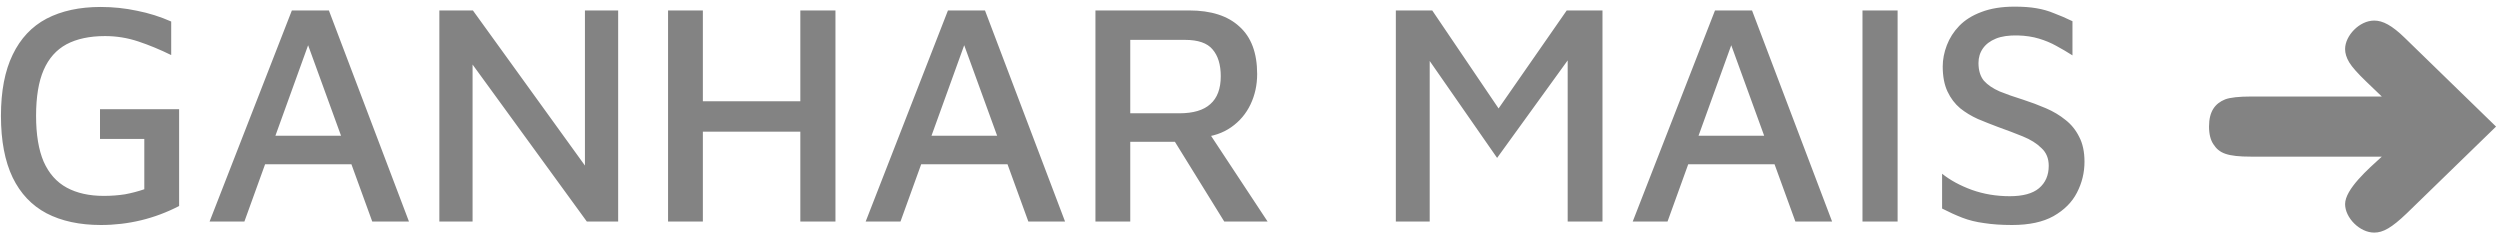 <svg xmlns="http://www.w3.org/2000/svg" width="158" height="15" viewBox="0 0 158 15" fill="none"><path d="M6.38 14.22C5.033 14.22 3.887 13.973 2.94 13.48C2.007 12.987 1.293 12.233 0.8 11.22C0.307 10.193 0.06 8.893 0.06 7.32C0.06 5.76 0.307 4.473 0.8 3.46C1.293 2.433 2.007 1.673 2.94 1.18C3.887 0.687 5.027 0.44 6.36 0.44C7.147 0.44 7.913 0.52 8.66 0.68C9.407 0.827 10.127 1.053 10.82 1.36V3.48C10.113 3.133 9.42 2.847 8.74 2.62C8.06 2.393 7.36 2.28 6.64 2.28C5.667 2.28 4.853 2.453 4.2 2.8C3.56 3.147 3.08 3.687 2.76 4.42C2.44 5.153 2.28 6.12 2.28 7.32C2.28 8.507 2.44 9.473 2.76 10.22C3.093 10.967 3.58 11.513 4.22 11.86C4.86 12.207 5.64 12.38 6.56 12.38C7.027 12.38 7.473 12.347 7.9 12.28C8.327 12.2 8.733 12.093 9.12 11.96V8.78H6.32V6.9H11.32V13.02C10.547 13.42 9.747 13.72 8.92 13.92C8.093 14.12 7.247 14.22 6.38 14.22ZM13.246 14L18.446 0.66H20.786L25.846 14H23.526L19.066 1.74L19.906 1.66L15.446 14H13.246ZM15.806 10.38L16.446 8.58H22.786L22.966 10.38H15.806ZM27.767 14V0.66H29.887L37.587 11.32L36.968 12.52V0.66H39.068V14H37.087L29.168 3.12L29.867 2.14V14H27.767ZM42.221 14V0.66H44.421V6.4H50.581V0.66H52.801V14H50.581V8.32H44.421V14H42.221ZM54.711 14L59.911 0.66H62.251L67.311 14H64.991L60.531 1.74L61.371 1.66L56.911 14H54.711ZM57.271 10.38L57.911 8.58H64.251L64.431 10.38H57.271ZM69.232 14V0.66H75.152C76.539 0.66 77.599 1 78.332 1.68C79.079 2.347 79.452 3.347 79.452 4.68C79.452 5.373 79.312 6.013 79.032 6.6C78.752 7.187 78.346 7.667 77.812 8.04C77.279 8.413 76.646 8.627 75.912 8.68L76.152 8L80.112 14H77.372L73.672 8.02L74.692 8.96H71.432V14H69.232ZM71.432 7.16H74.532C75.412 7.16 76.066 6.967 76.492 6.58C76.932 6.193 77.152 5.607 77.152 4.82C77.152 4.087 76.979 3.52 76.632 3.12C76.299 2.72 75.719 2.52 74.892 2.52H71.432V7.16ZM88.217 14V0.66H90.517L95.297 7.72L93.997 7.88L99.017 0.66H101.277V14H99.077V2.54L99.697 2.96L94.617 9.98L89.777 3.02L90.357 2.38V14H88.217ZM103.188 14L108.388 0.66H110.728L115.788 14H113.468L109.008 1.74L109.848 1.66L105.388 14H103.188ZM105.748 10.38L106.388 8.58H112.728L112.908 10.38H105.748ZM117.709 14V0.66H119.929V14H117.709ZM127.16 14.22C126.493 14.22 125.907 14.18 125.4 14.1C124.893 14.033 124.433 13.92 124.02 13.76C123.607 13.6 123.18 13.407 122.74 13.18V10.98C123.26 11.393 123.887 11.733 124.62 12C125.367 12.267 126.167 12.4 127.02 12.4C127.847 12.4 128.46 12.233 128.86 11.9C129.273 11.553 129.48 11.08 129.48 10.48C129.48 10.013 129.327 9.64 129.02 9.36C128.727 9.067 128.333 8.82 127.84 8.62C127.347 8.42 126.82 8.22 126.26 8.02C125.833 7.86 125.413 7.693 125 7.52C124.587 7.333 124.213 7.107 123.88 6.84C123.547 6.56 123.28 6.207 123.08 5.78C122.88 5.353 122.78 4.827 122.78 4.2C122.78 3.76 122.867 3.313 123.04 2.86C123.213 2.407 123.473 2 123.82 1.64C124.18 1.267 124.647 0.973 125.22 0.76C125.807 0.533 126.507 0.42 127.32 0.42C127.853 0.42 128.313 0.453 128.7 0.52C129.1 0.587 129.473 0.693 129.82 0.84C130.18 0.973 130.567 1.14 130.98 1.34V3.5C130.647 3.287 130.307 3.087 129.96 2.9C129.627 2.713 129.26 2.56 128.86 2.44C128.46 2.32 128.013 2.253 127.52 2.24C126.96 2.227 126.5 2.293 126.14 2.44C125.78 2.587 125.507 2.793 125.32 3.06C125.133 3.327 125.04 3.633 125.04 3.98C125.04 4.447 125.153 4.82 125.38 5.1C125.62 5.367 125.953 5.593 126.38 5.78C126.807 5.953 127.3 6.127 127.86 6.3C128.353 6.46 128.833 6.64 129.3 6.84C129.767 7.04 130.18 7.287 130.54 7.58C130.9 7.86 131.187 8.213 131.4 8.64C131.627 9.067 131.74 9.593 131.74 10.22C131.74 10.913 131.58 11.567 131.26 12.18C130.953 12.78 130.46 13.273 129.78 13.66C129.113 14.033 128.24 14.22 127.16 14.22ZM150.05 14.7C149.13 14.7 148.21 13.76 148.21 12.9C148.21 11.96 149.67 10.68 150.53 9.9H142.27C140.75 9.9 140.25 9.68 139.89 9.12C139.71 8.86 139.61 8.48 139.61 8C139.61 7.04 139.99 6.54 140.63 6.28C140.95 6.16 141.51 6.1 142.27 6.1H150.53L149.55 5.16C149.01 4.64 148.65 4.24 148.47 3.94C148.29 3.64 148.21 3.36 148.21 3.1C148.21 2.26 149.11 1.3 150.05 1.3C150.59 1.3 151.17 1.6 151.99 2.4L157.75 8L152.11 13.48C151.15 14.4 150.61 14.7 150.05 14.7Z" fill="#838383"></path></svg>